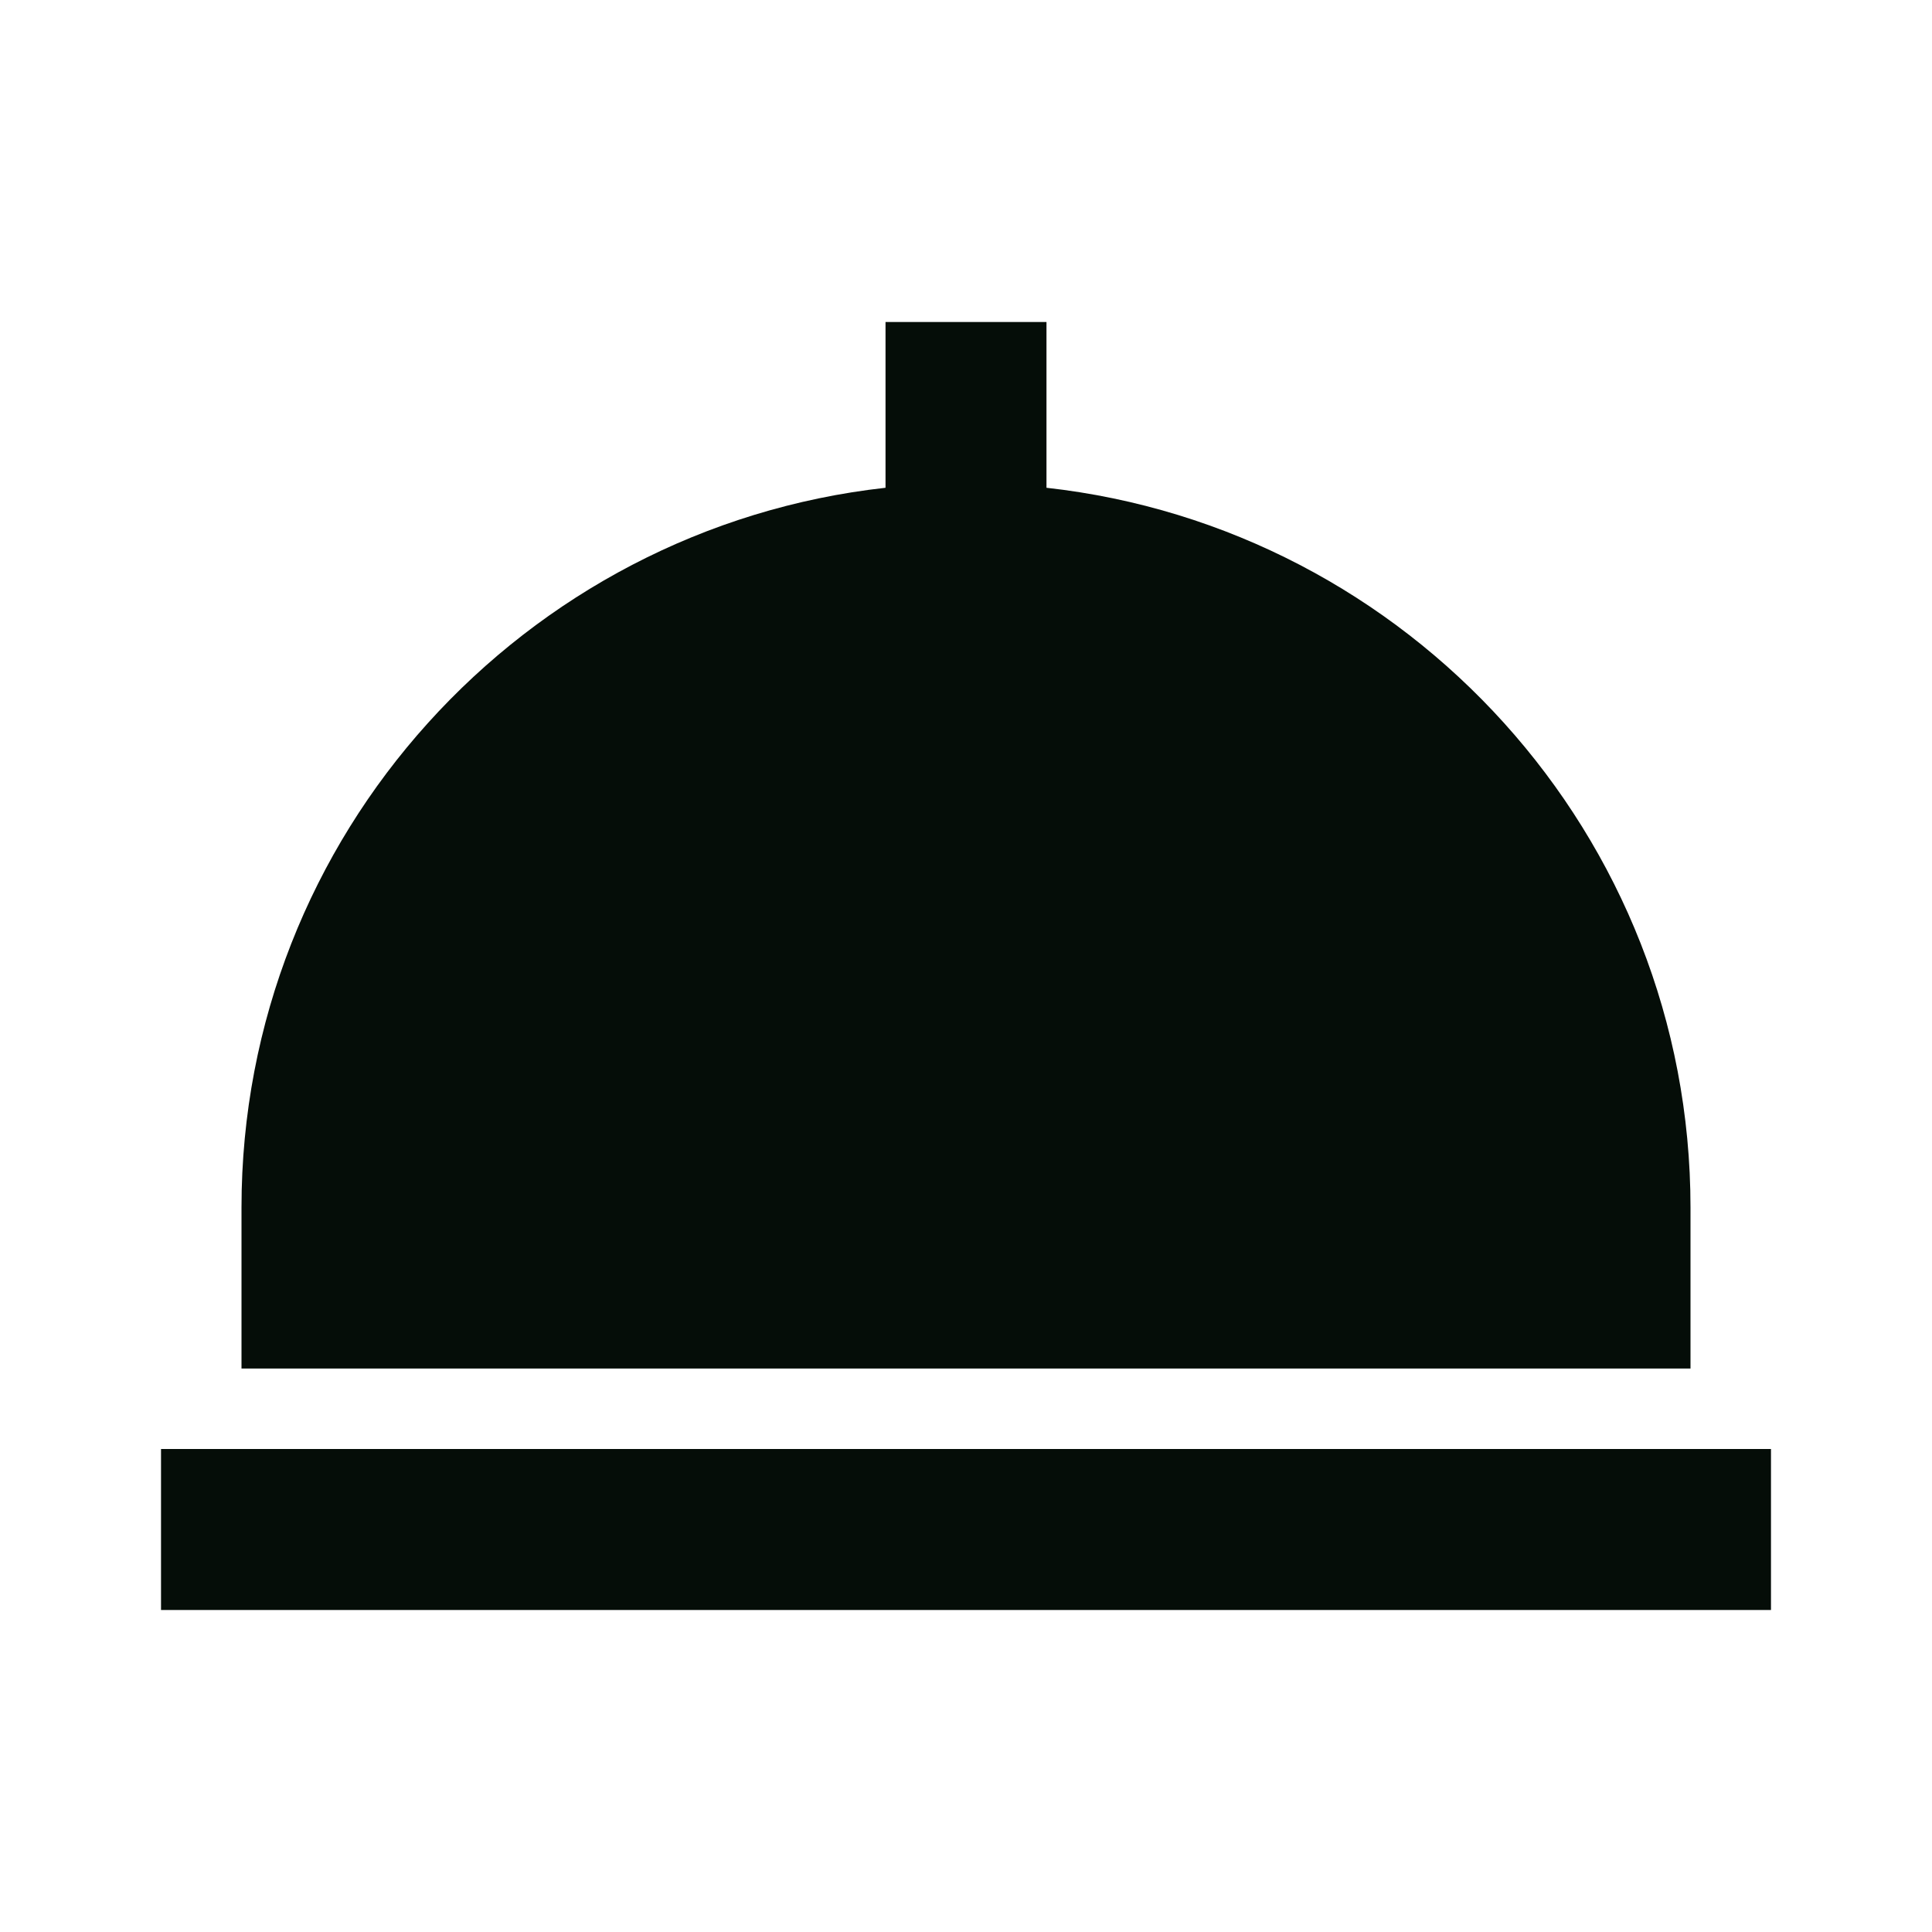 <svg width="32" height="32" viewBox="0 0 32 32" fill="none" xmlns="http://www.w3.org/2000/svg">
<path d="M28 20C28 13.833 23.324 8.745 17.333 8.079V5.333H14.667V8.079C8.676 8.745 4 13.833 4 20V22.667H28V20ZM2.667 24H29.333V26.667H2.667V24Z" fill="#050D08"/>
</svg>
